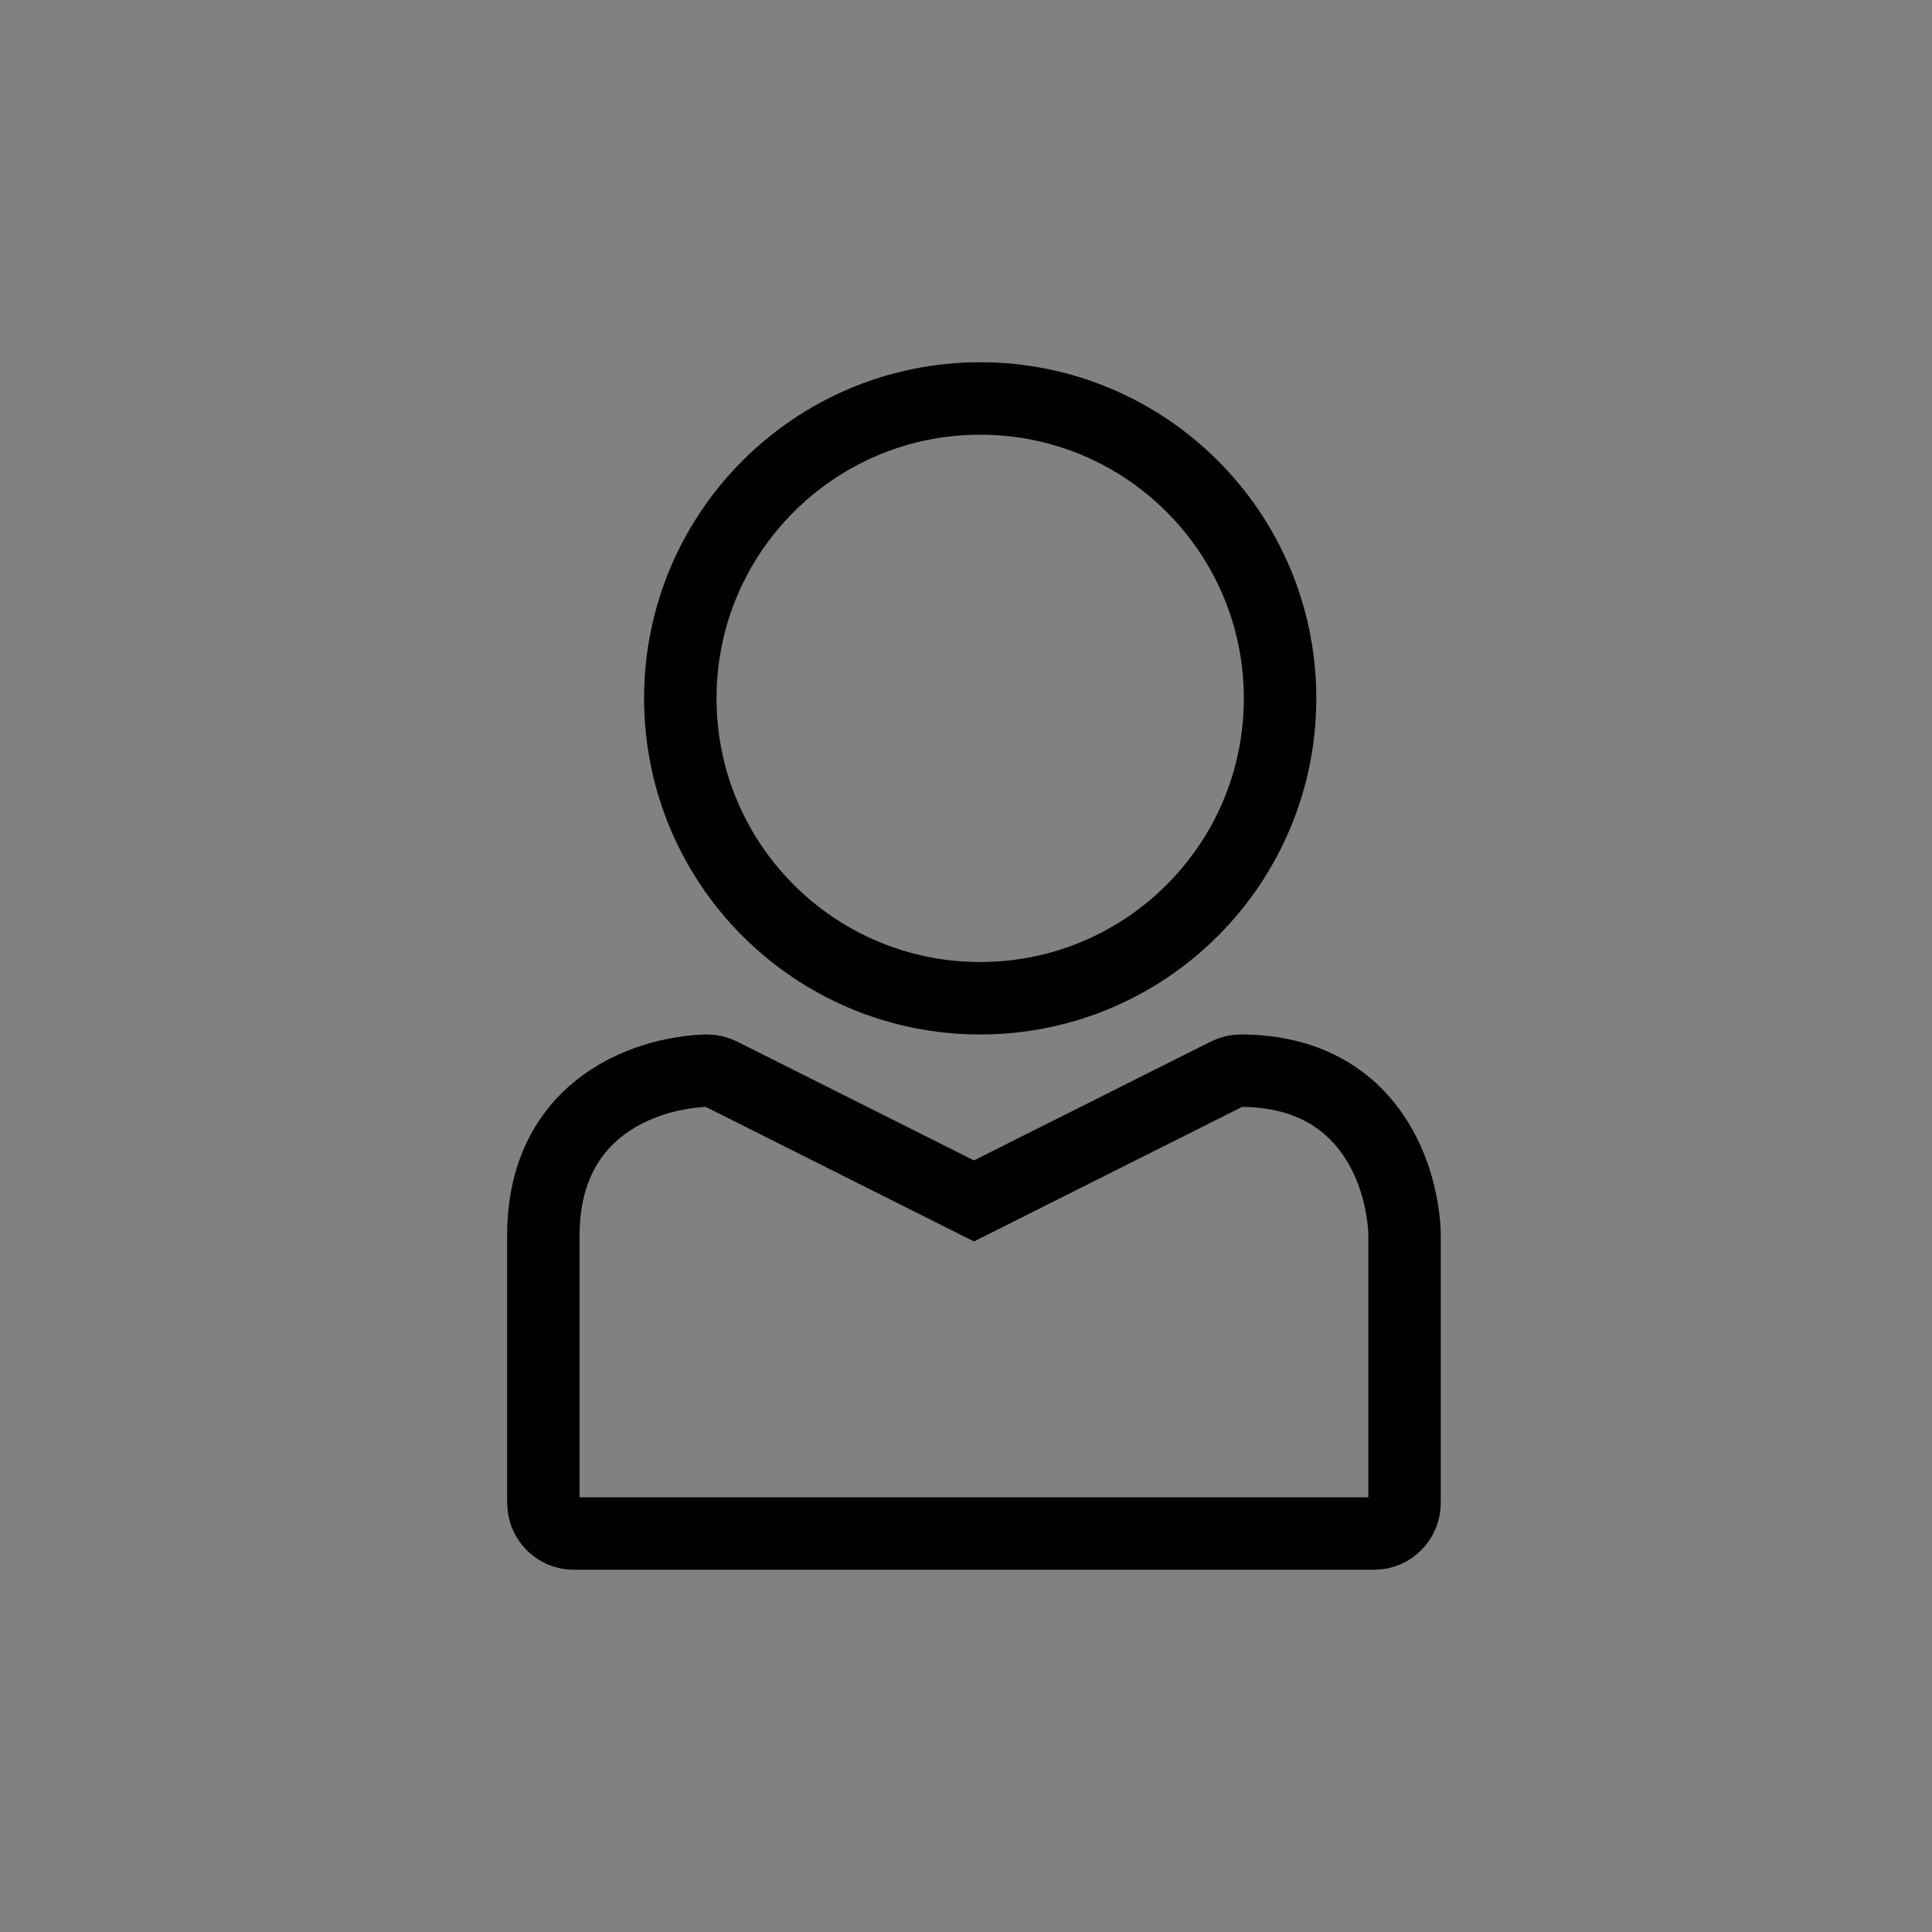 <svg width="160" height="160" viewBox="0 0 160 160" fill="none" xmlns="http://www.w3.org/2000/svg">
<rect x="0" y="0" width="160" height="160" fill="#808080" stroke="none"/>
<rect opacity="0.01" x="2" y="2" width="158" height="158" fill="white"/>
<path d="M106.01 57.835C106.01 71.55 94.891 82.67 81.175 82.67C67.459 82.67 56.34 71.55 56.34 57.835C56.34 44.119 67.459 33 81.175 33C94.891 33 106.01 44.119 106.01 57.835Z" stroke="black" stroke-width="6"/>
<path d="M79.314 98.78L80.66 99.455L82.005 98.78L101.626 88.937C101.976 88.761 102.361 88.67 102.751 88.67C108.648 88.67 112.562 91.382 114.67 95.613C115.393 97.063 115.854 98.591 116.112 100.143C116.272 101.106 116.319 101.846 116.319 102.294V124.459C116.319 125.872 115.18 127 113.797 127H47.523C46.139 127 45 125.872 45 124.459V102.294C45 96.363 47.71 92.434 51.921 90.322C53.365 89.598 54.885 89.136 56.429 88.878C57.388 88.717 58.124 88.67 58.569 88.67C58.959 88.67 59.343 88.761 59.693 88.937L79.314 98.78Z" stroke="black" stroke-width="6"/>
</svg>
